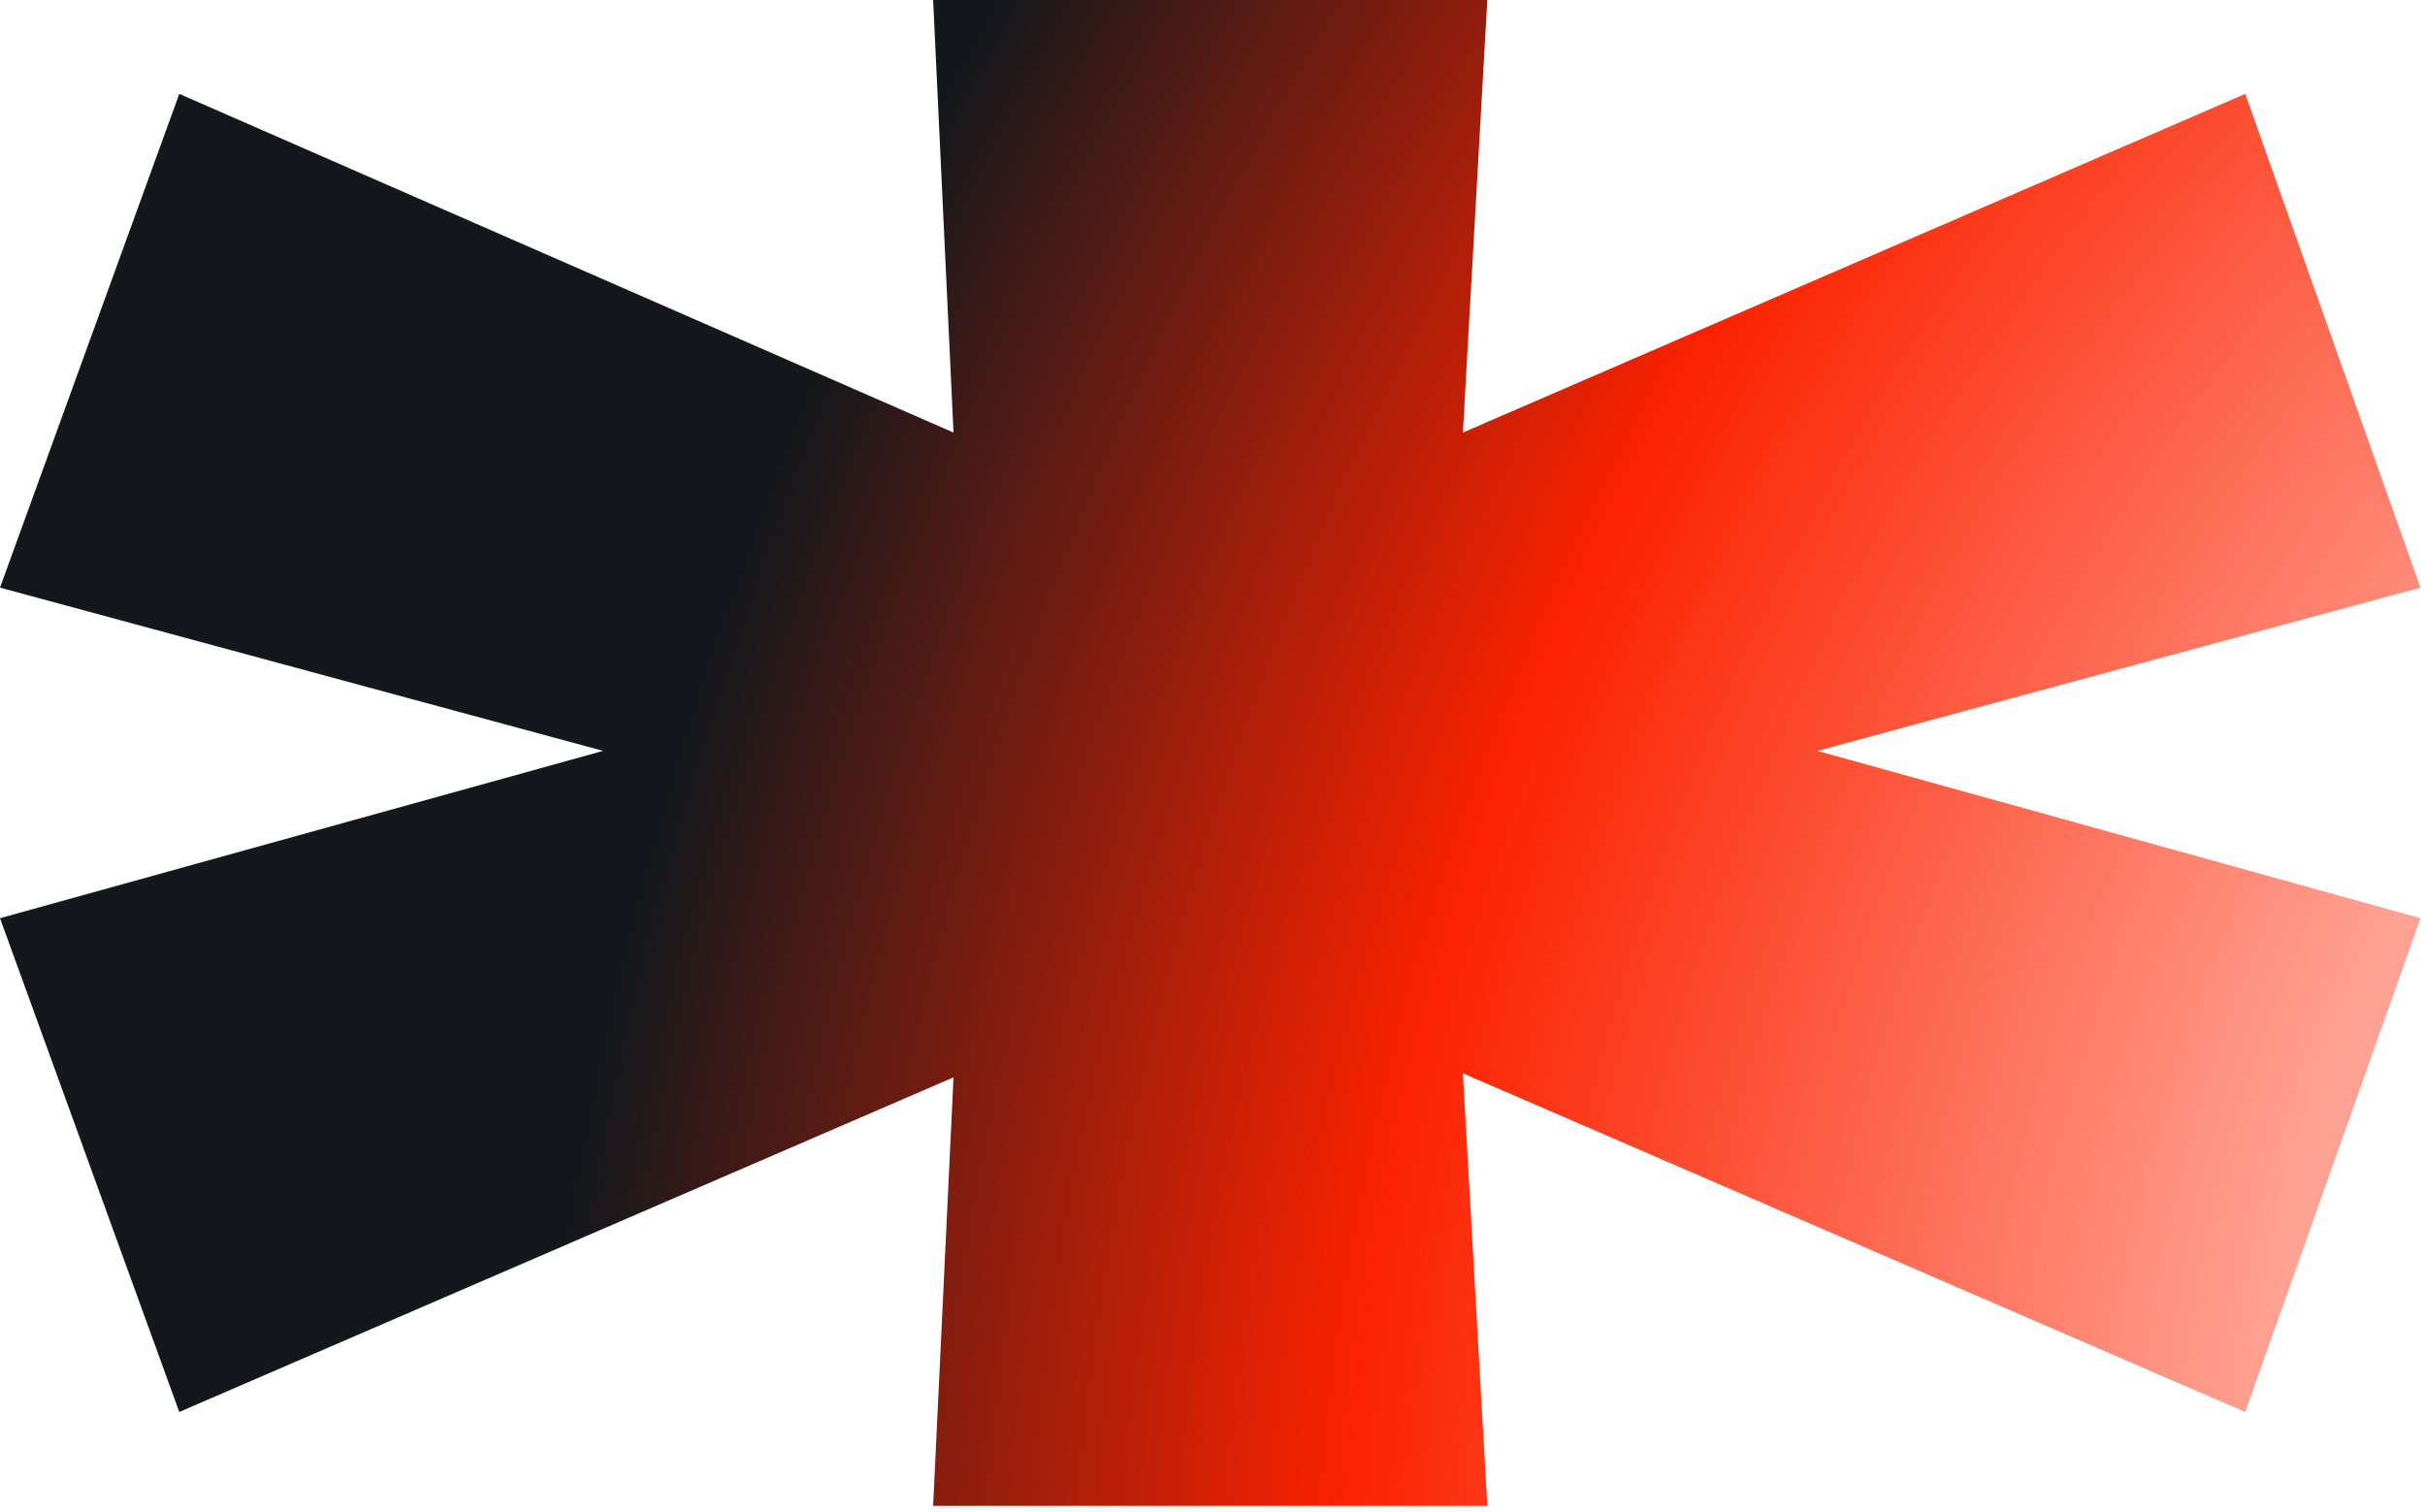 <?xml version="1.0" encoding="UTF-8"?> <svg xmlns="http://www.w3.org/2000/svg" width="401" height="250" viewBox="0 0 401 250" fill="none"><path d="M99.725 124.185L-0.001 151.857L29.647 233.522L157.674 178.179L154.305 249.045H245.944L241.902 177.504L371.276 233.522L400.25 151.857L300.524 124.185L400.25 97.188L371.276 15.523L241.902 71.541L245.944 0H154.305L157.674 71.541L29.647 15.523L-0.001 97.188L99.725 124.185Z" fill="url(#paint0_radial_2488_1056)"></path><defs><radialGradient id="paint0_radial_2488_1056" cx="0" cy="0" r="1" gradientUnits="userSpaceOnUse" gradientTransform="translate(537.039 218) rotate(-156.233) scale(430.509 525.609)"><stop offset="0.366" stop-color="#FFA293"></stop><stop offset="0.703" stop-color="#FB2200"></stop><stop offset="1" stop-color="#14181C"></stop></radialGradient></defs></svg> 